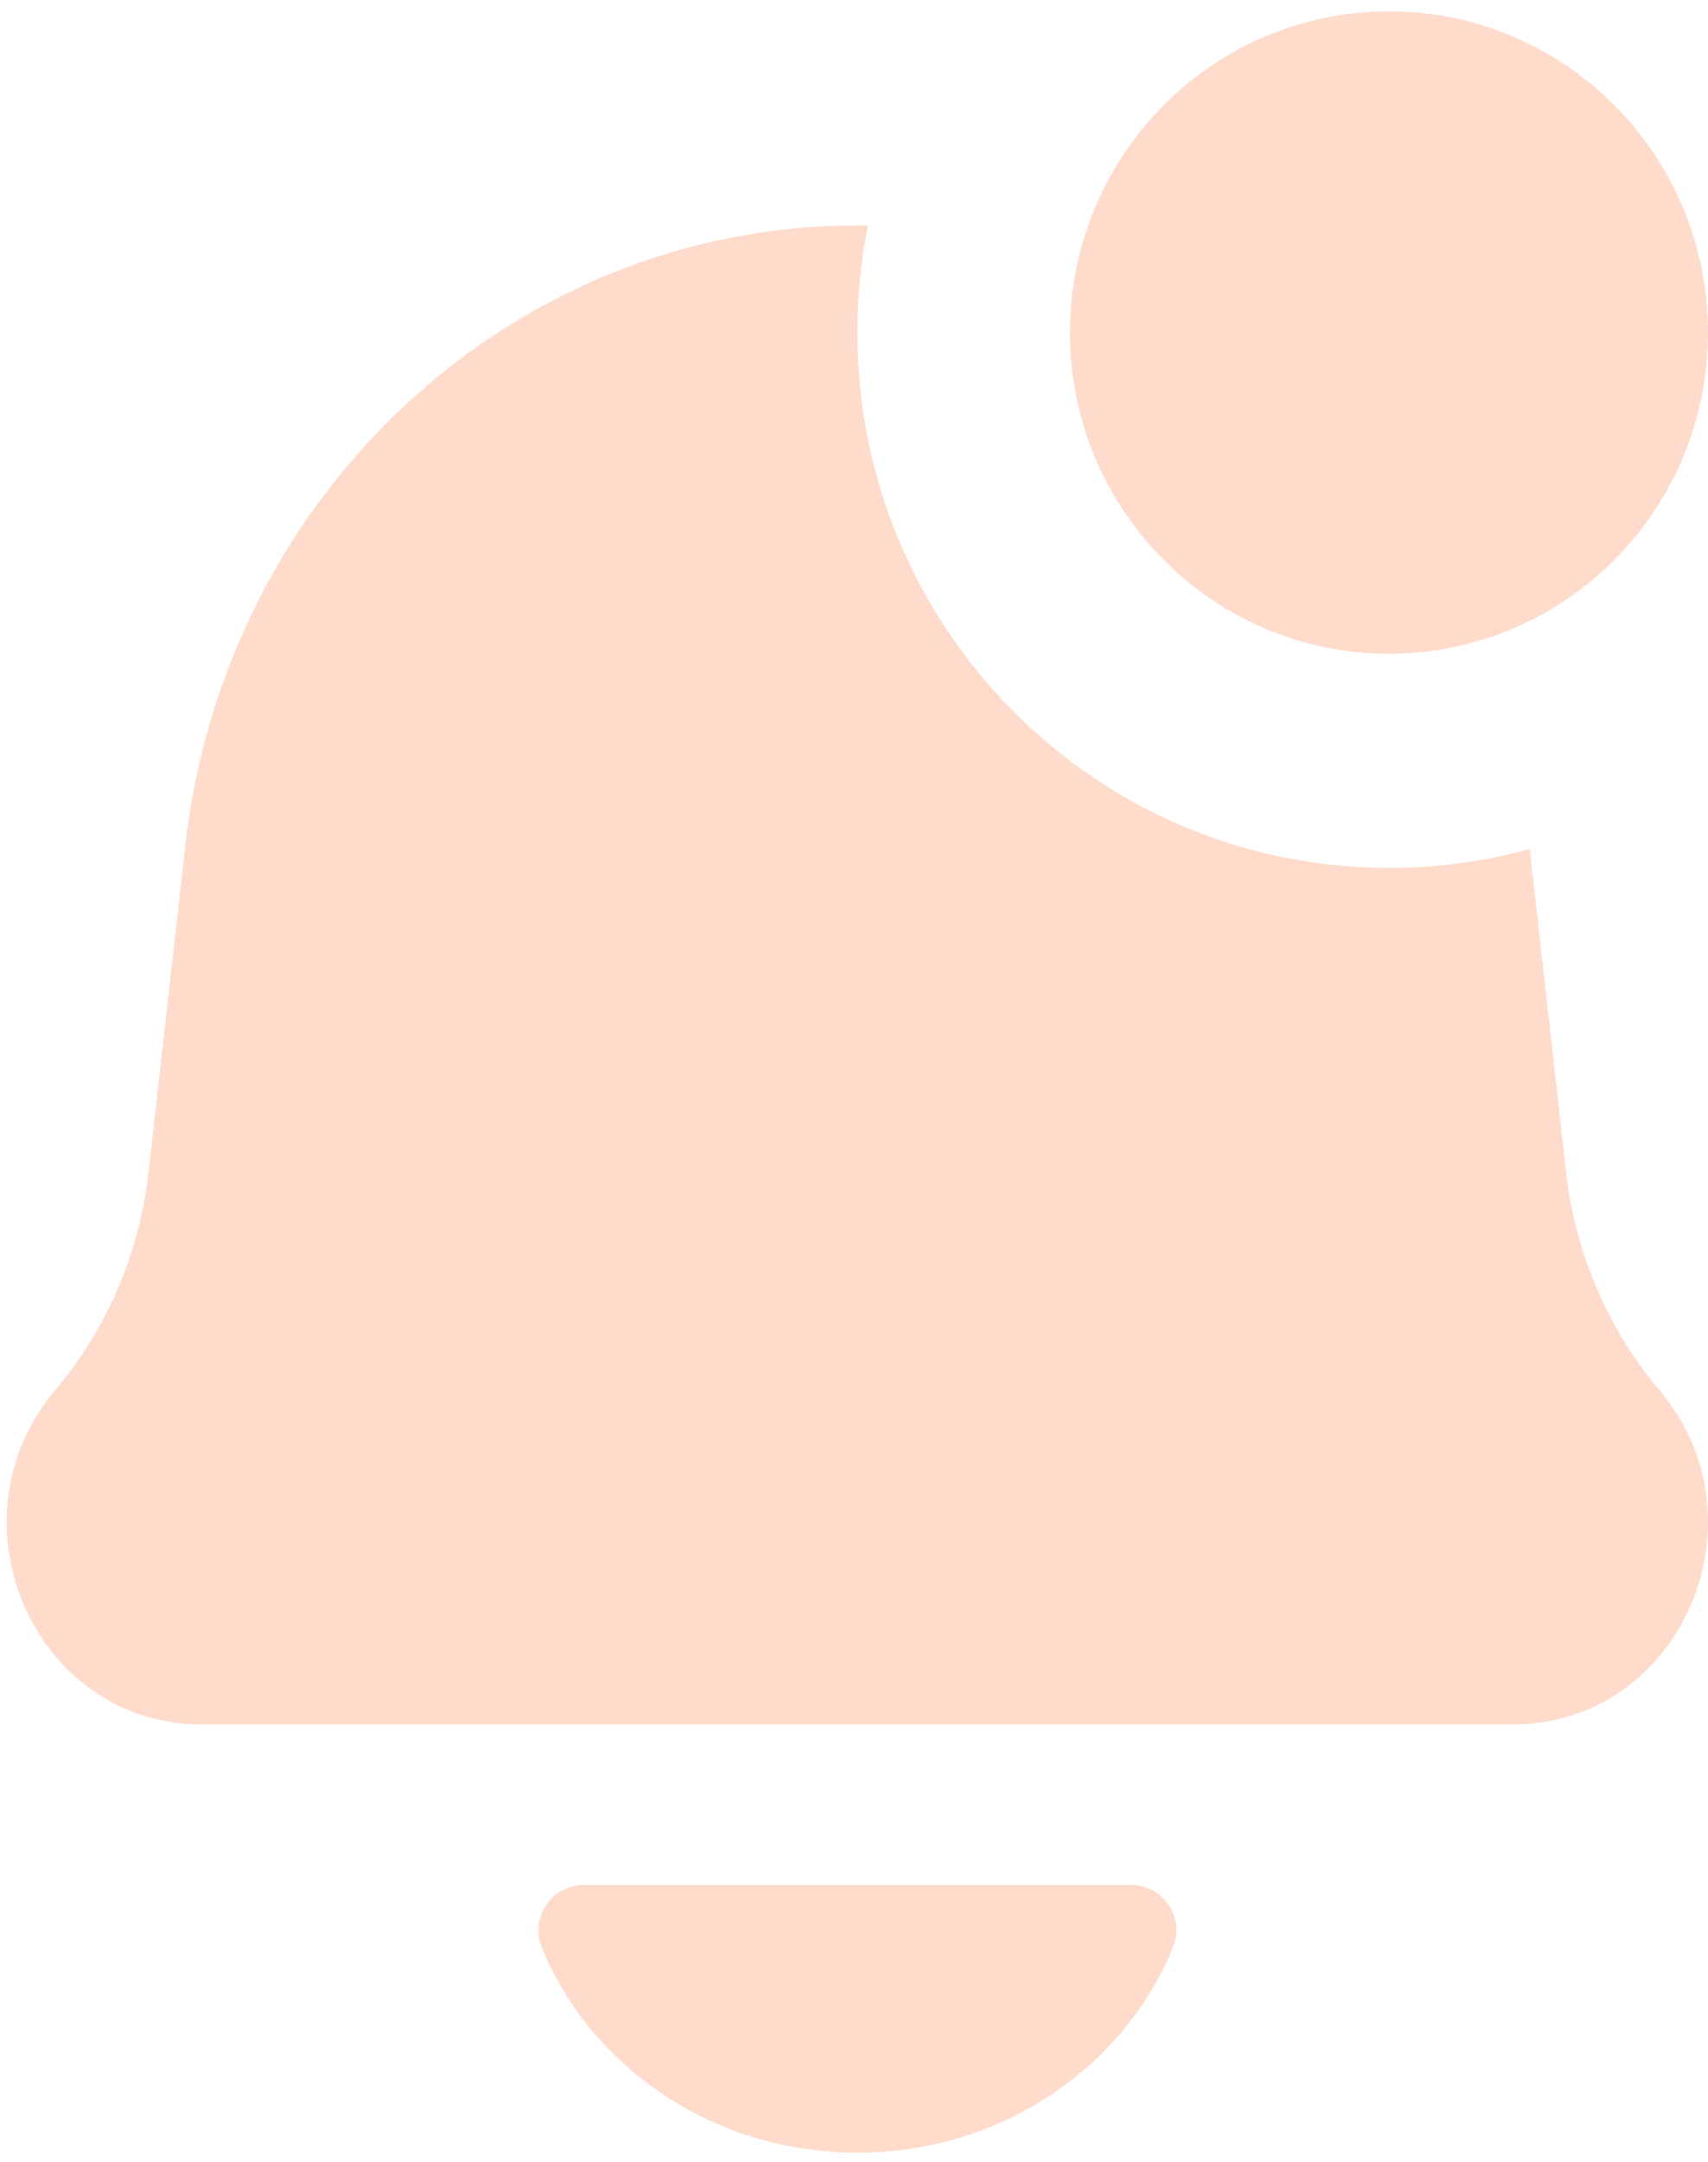 <svg width="83" height="105" viewBox="0 0 83 105" fill="none" xmlns="http://www.w3.org/2000/svg">
<path fill-rule="evenodd" clip-rule="evenodd" d="M83 16.152C83 24.77 76.06 31.753 67.498 31.753C58.936 31.753 51.997 24.77 51.997 16.152C51.997 7.535 58.938 0.551 67.498 0.551C76.058 0.551 83 7.535 83 16.152ZM74.338 41.234C72.161 41.833 69.867 42.155 67.498 42.155C53.23 42.155 41.662 30.513 41.662 16.152C41.662 14.373 41.839 12.635 42.178 10.955C42.006 10.953 41.834 10.95 41.662 10.95C24.976 10.95 10.937 23.904 9.005 41.082L7.222 56.915C6.779 60.849 5.195 64.552 2.678 67.531C-2.663 73.857 1.673 83.756 9.782 83.756H73.544C81.653 83.756 85.986 73.857 80.645 67.531C78.129 64.55 76.545 60.849 76.101 56.915L74.336 41.234H74.338ZM57.02 94.531C54.656 100.396 48.671 104.56 41.664 104.56C34.657 104.56 28.67 100.396 26.306 94.531C26.206 94.287 26.163 94.024 26.163 93.761C26.163 92.544 27.141 91.559 28.35 91.559H54.978C56.187 91.559 57.166 92.544 57.166 93.761C57.166 94.024 57.12 94.287 57.02 94.531Z" fill="#FFDBCB"/>
</svg>
